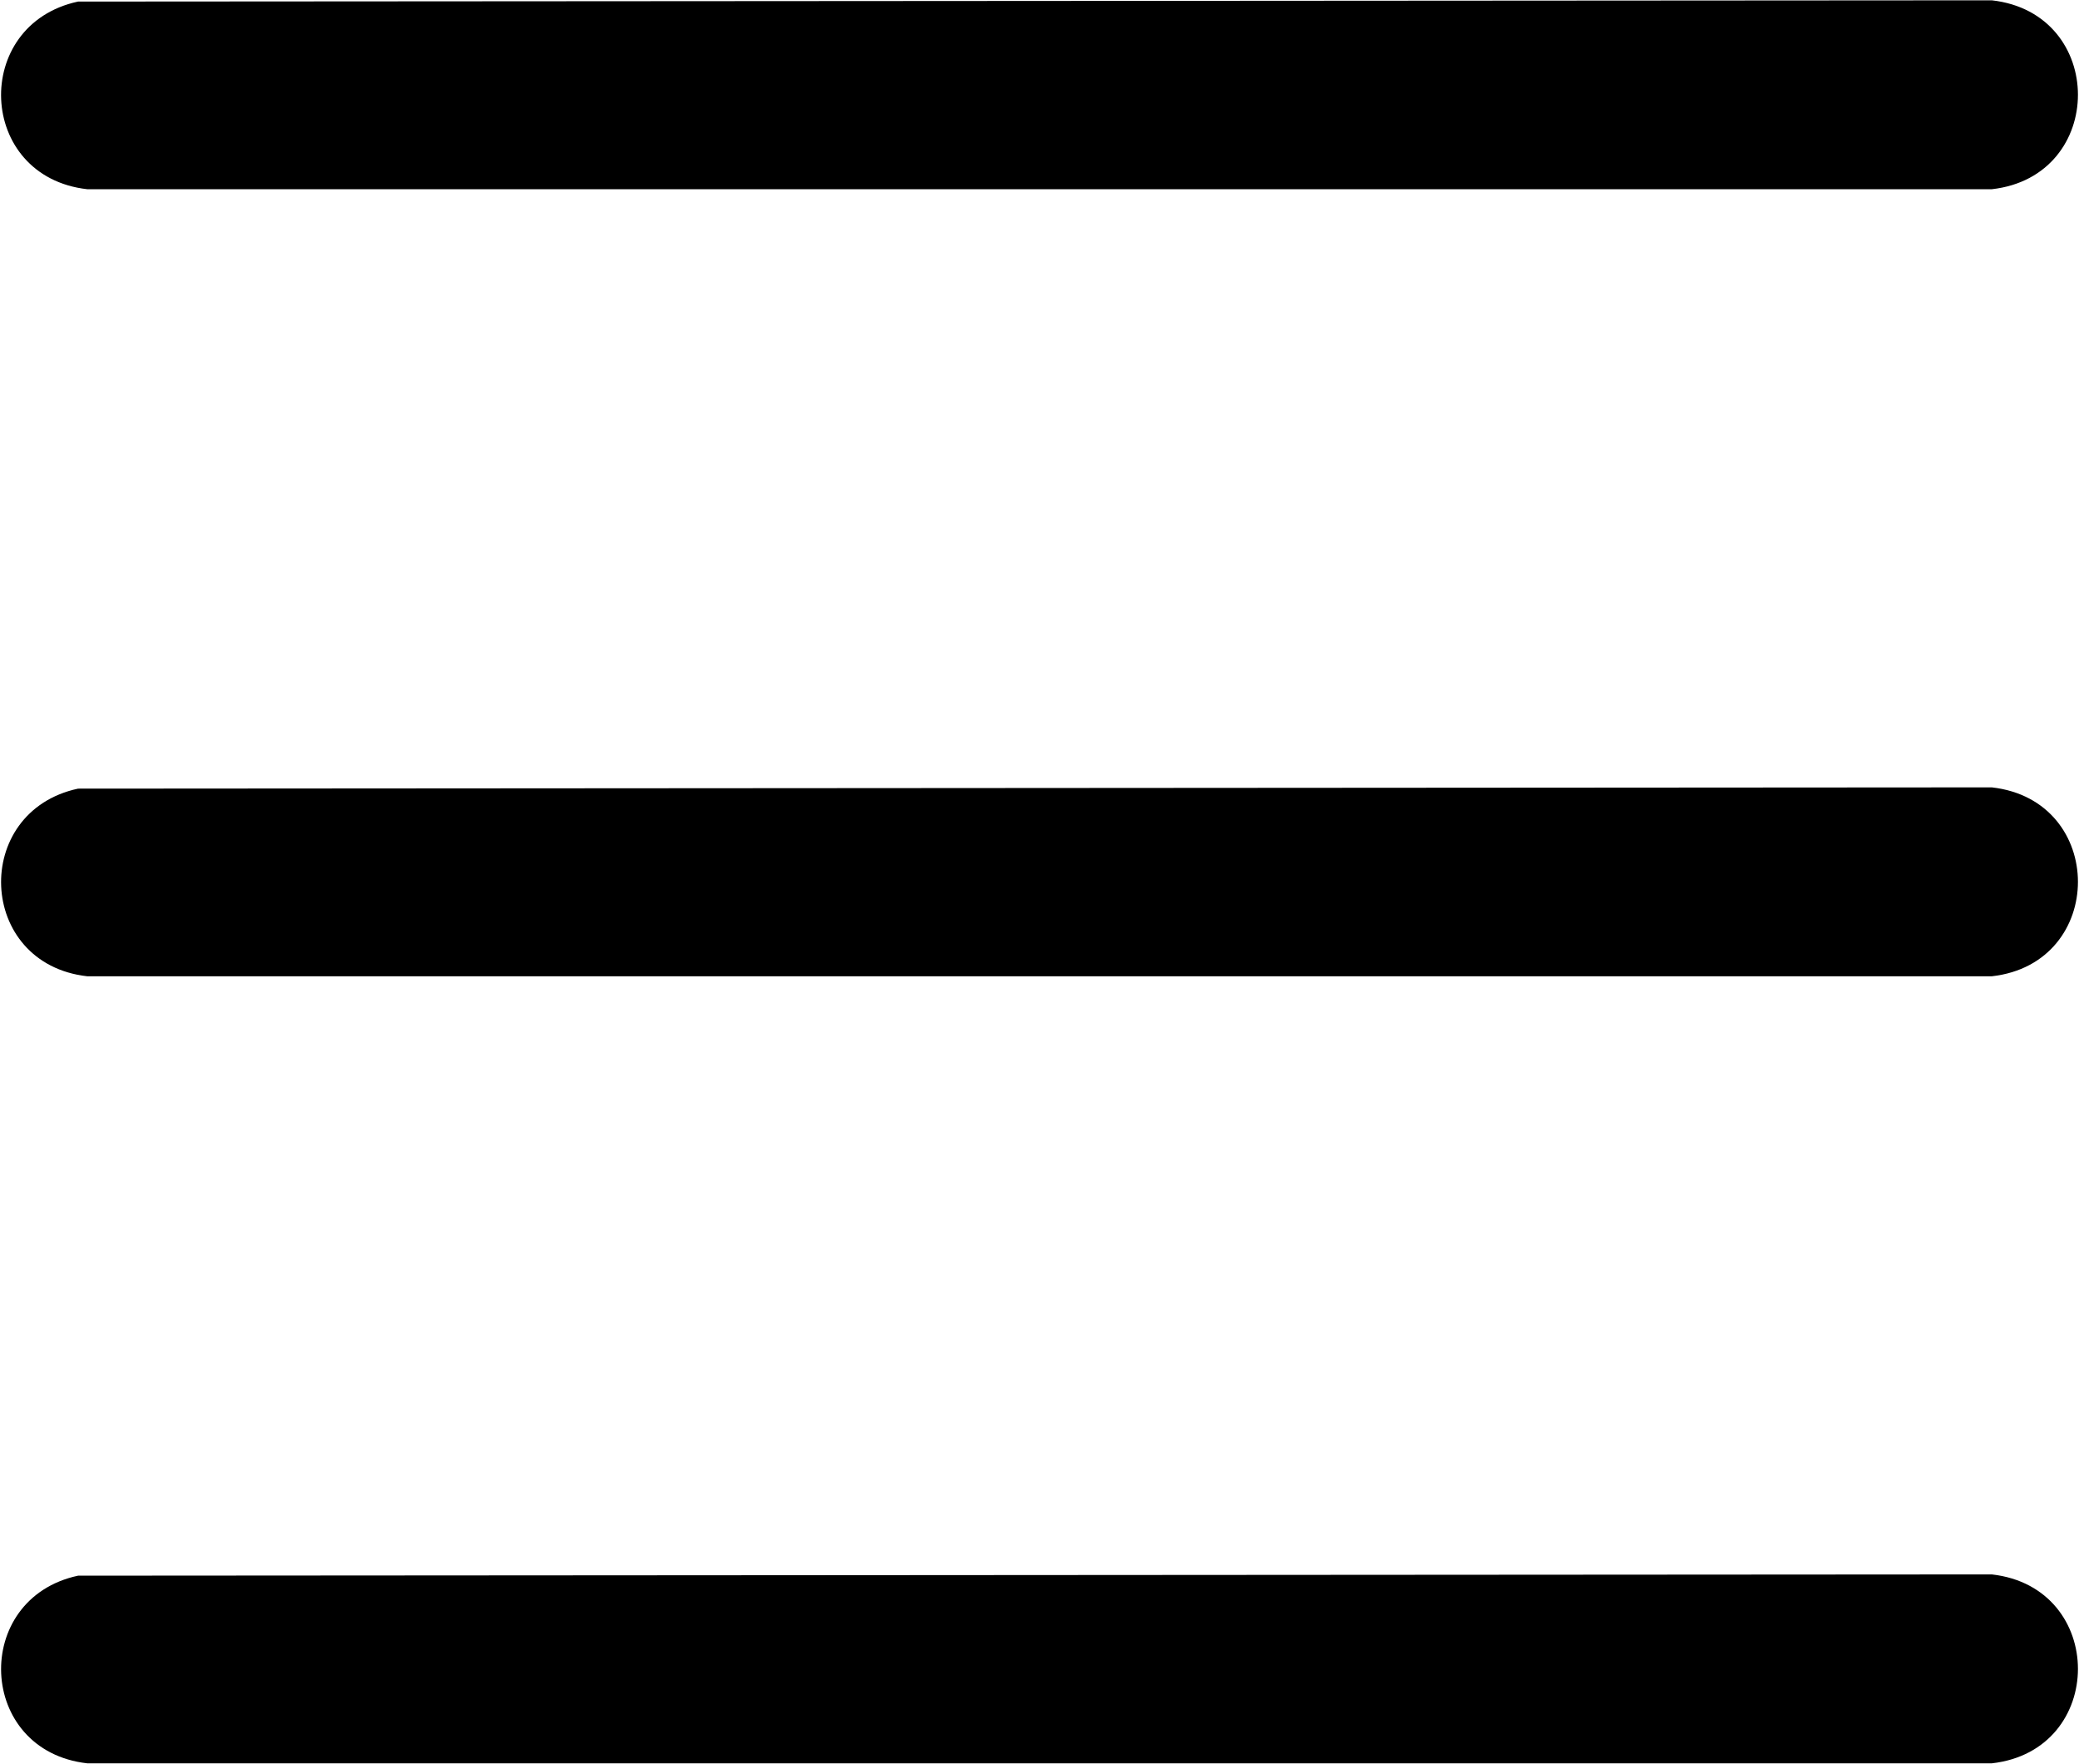 <svg xmlns="http://www.w3.org/2000/svg" id="Capa_1" data-name="Capa 1" viewBox="0 0 875.31 742.47"><path d="M32.87.66L838.6.13c48.35,5.44,48.35,74.1,0,79.53H36.76C-9.78,74.44-12.13,10.28,32.87.66Z"></path><path d="M32.87,332l805.73-.53c48.35,5.44,48.35,74.1,0,79.53H36.76c-46.53-5.23-48.88-69.38-3.89-79Z"></path><path d="M32.87,663.33l805.73-.53c48.35,5.44,48.35,74.1,0,79.53H36.76c-46.53-5.23-48.88-69.38-3.89-79Z"></path></svg>
